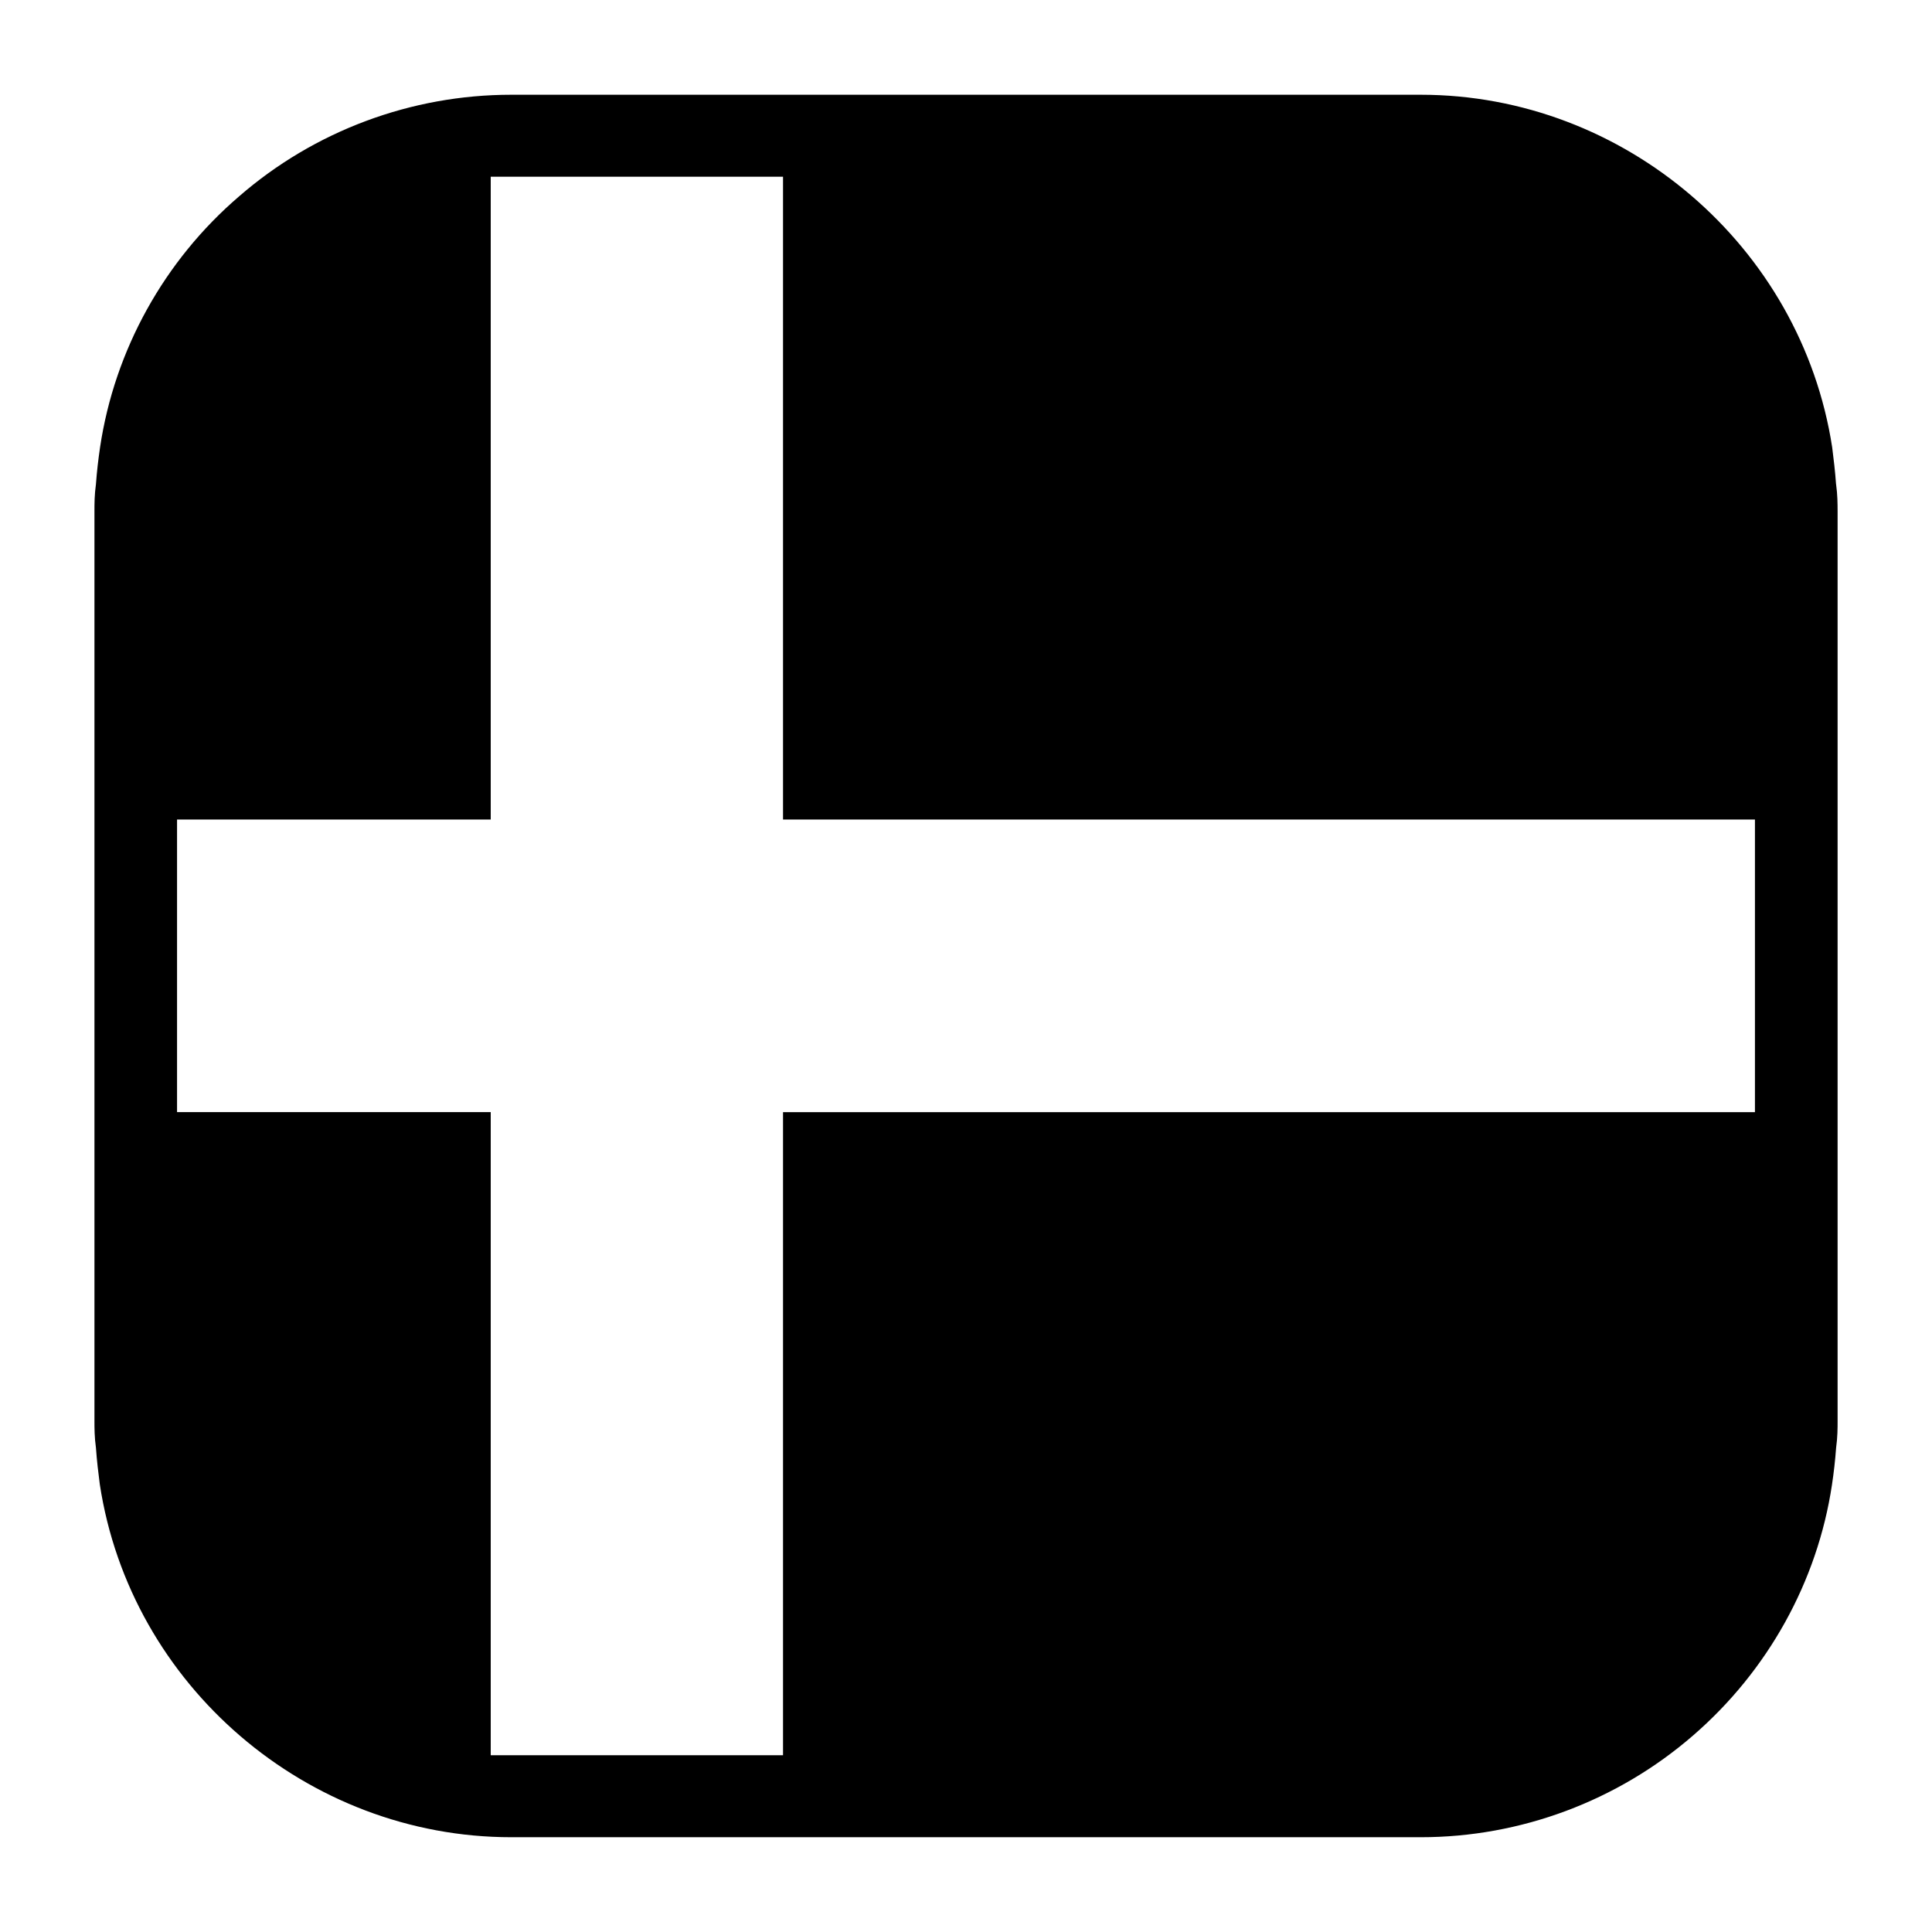 <?xml version="1.0" encoding="UTF-8"?>
<!-- Uploaded to: ICON Repo, www.iconrepo.com, Generator: ICON Repo Mixer Tools -->
<svg fill="#000000" width="800px" height="800px" version="1.1" viewBox="144 144 512 512" xmlns="http://www.w3.org/2000/svg">
 <path d="m630.57 272.31c-0.234-3.387-0.629-6.613-1.023-9.762-8.188-53.293-55.027-93.438-109.03-93.438h-241.04c-26.527 0-52.199 9.605-72.109 26.922-19.836 17.004-32.98 40.699-36.84 66.438-0.473 3.227-0.859 6.453-1.102 9.84-0.395 2.832-0.395 5.273-0.395 7.164v241.04c0 1.891 0 4.328 0.395 7.164 0.234 3.387 0.629 6.613 1.023 9.684 8.109 53.293 54.945 93.52 109.04 93.52h241.04c26.449 0 52.113-9.605 72.109-26.922 19.844-17.16 32.984-40.777 36.848-66.441 0.473-3.148 0.859-6.453 1.102-9.84 0.395-2.832 0.395-5.273 0.395-7.164v-241.04c-0.008-1.887-0.008-4.328-0.402-7.164zm-21.492 166.42h-257.57v170.43l-77.461-0.004v-170.43h-83.129v-77.539l83.129-0.004v-170.35h77.461v170.35h257.57z"/>
</svg>